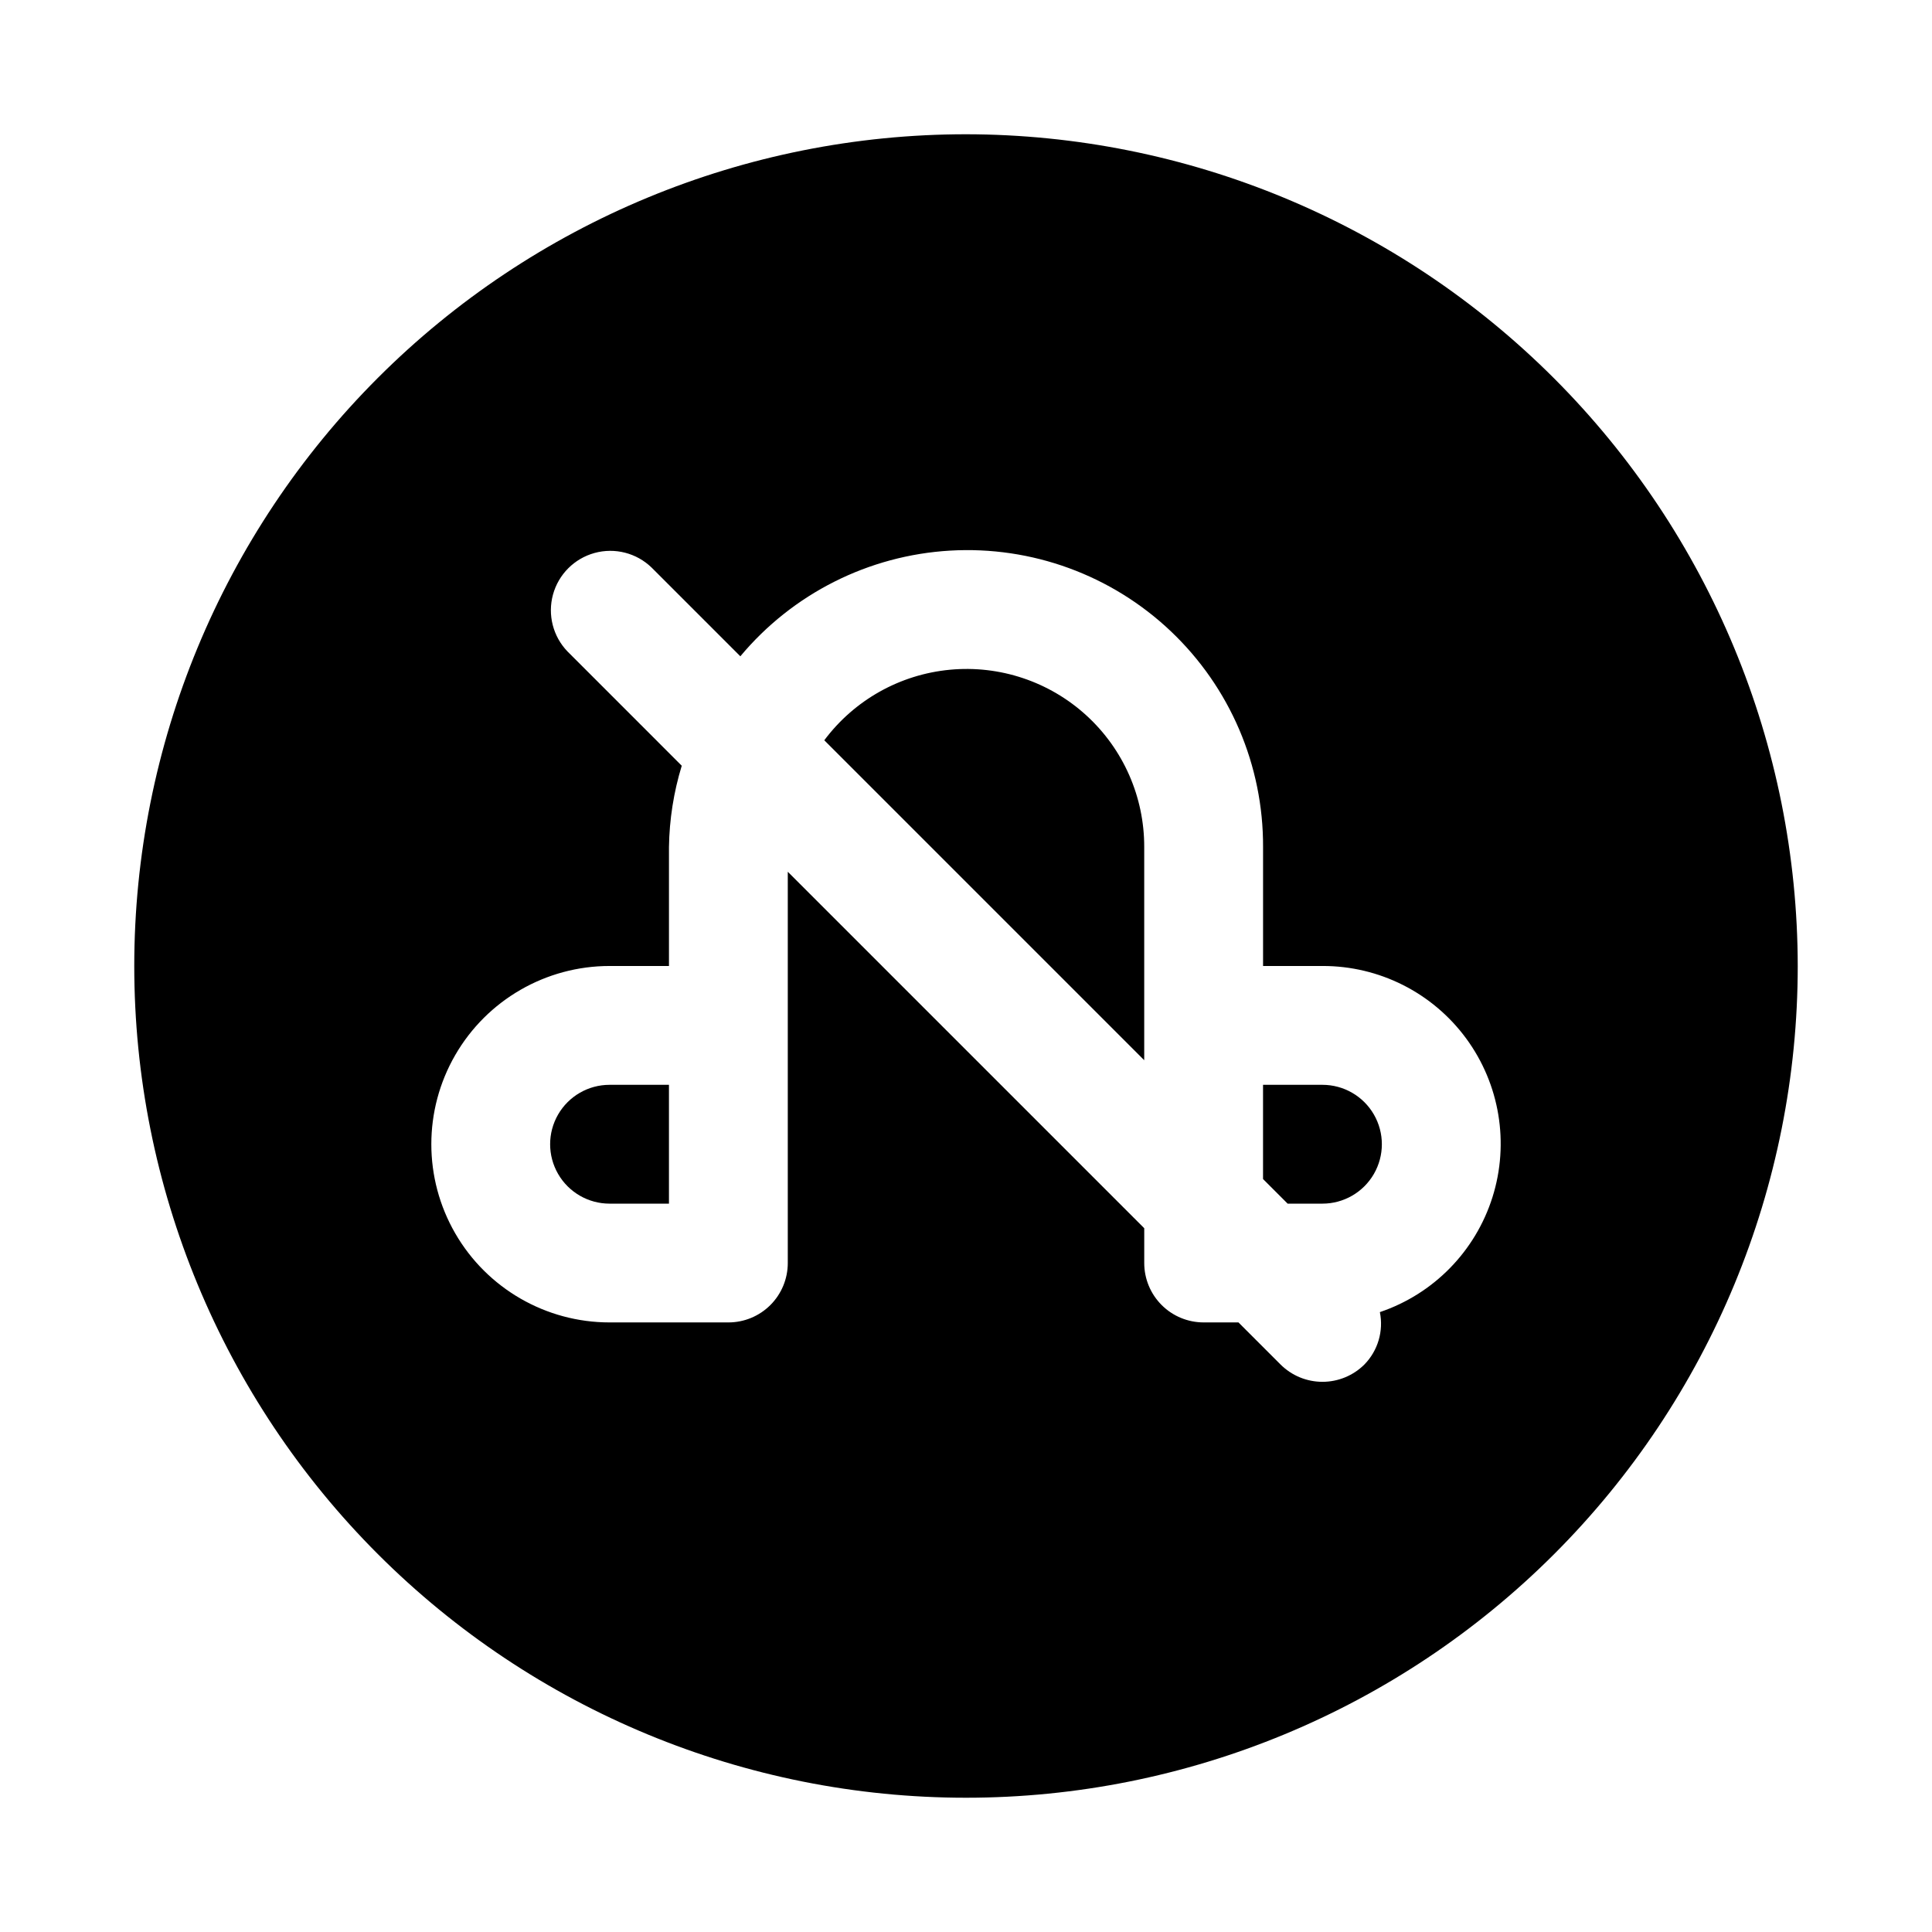 <?xml version="1.0" encoding="UTF-8"?>
<!-- Uploaded to: SVG Repo, www.svgrepo.com, Generator: SVG Repo Mixer Tools -->
<svg fill="#000000" width="800px" height="800px" version="1.1" viewBox="144 144 512 512" xmlns="http://www.w3.org/2000/svg">
 <g>
  <path d="m400 179.58c-58.461 0-114.52 23.223-155.86 64.559s-64.559 97.398-64.559 155.86c0 58.457 23.223 114.52 64.559 155.86 41.336 41.336 97.398 64.559 155.86 64.559 58.457 0 114.52-23.223 155.86-64.559 41.336-41.336 64.559-97.398 64.559-155.86-0.062-58.441-23.309-114.46-64.629-155.79-41.324-41.32-97.348-64.562-155.79-64.629zm109.68 312.14c1.016 5.012-0.512 10.207-4.082 13.867-2.953 2.953-6.957 4.609-11.133 4.609-4.176 0-8.18-1.656-11.129-4.609l-11.133-11.133h-9.223c-4.176 0-8.184-1.656-11.133-4.609-2.953-2.953-4.613-6.957-4.613-11.133v-9.223l-94.465-94.465v103.69c0 4.176-1.656 8.18-4.609 11.133-2.953 2.953-6.957 4.609-11.133 4.609h-31.488c-16.875 0-32.469-9-40.906-23.613-8.438-14.613-8.438-32.621 0-47.234s24.031-23.613 40.906-23.613h15.742v-31.488c0.105-7.32 1.246-14.586 3.387-21.582l-30.262-30.266c-3.863-3.996-5.328-9.738-3.859-15.098 1.473-5.363 5.66-9.551 11.023-11.023 5.359-1.469 11.102-0.004 15.098 3.859l23.527 23.527c13.867-16.613 33.988-26.746 55.59-28.008s42.766 6.465 58.473 21.352c15.707 14.883 24.562 35.598 24.465 57.238v31.488h15.742c15.031-0.043 29.176 7.09 38.078 19.199 8.902 12.105 11.492 27.734 6.977 42.066-4.519 14.332-15.605 25.648-29.84 30.461z"/>
  <path d="m447.23 368.51c0.043-13.289-5.527-25.973-15.344-34.93-9.816-8.957-22.957-13.348-36.184-12.09-13.227 1.258-25.309 8.043-33.258 18.688l84.785 84.789z"/>
  <path d="m494.46 431.49h-15.742v24.969l6.519 6.519h9.223c5.625 0 10.824-3.004 13.637-7.875 2.812-4.871 2.812-10.871 0-15.742s-8.012-7.871-13.637-7.871z"/>
  <path d="m321.28 431.49h-15.742c-5.625 0-10.824 3-13.637 7.871s-2.812 10.871 0 15.742c2.812 4.871 8.012 7.875 13.637 7.875h15.742z"/>
 </g>
</svg>